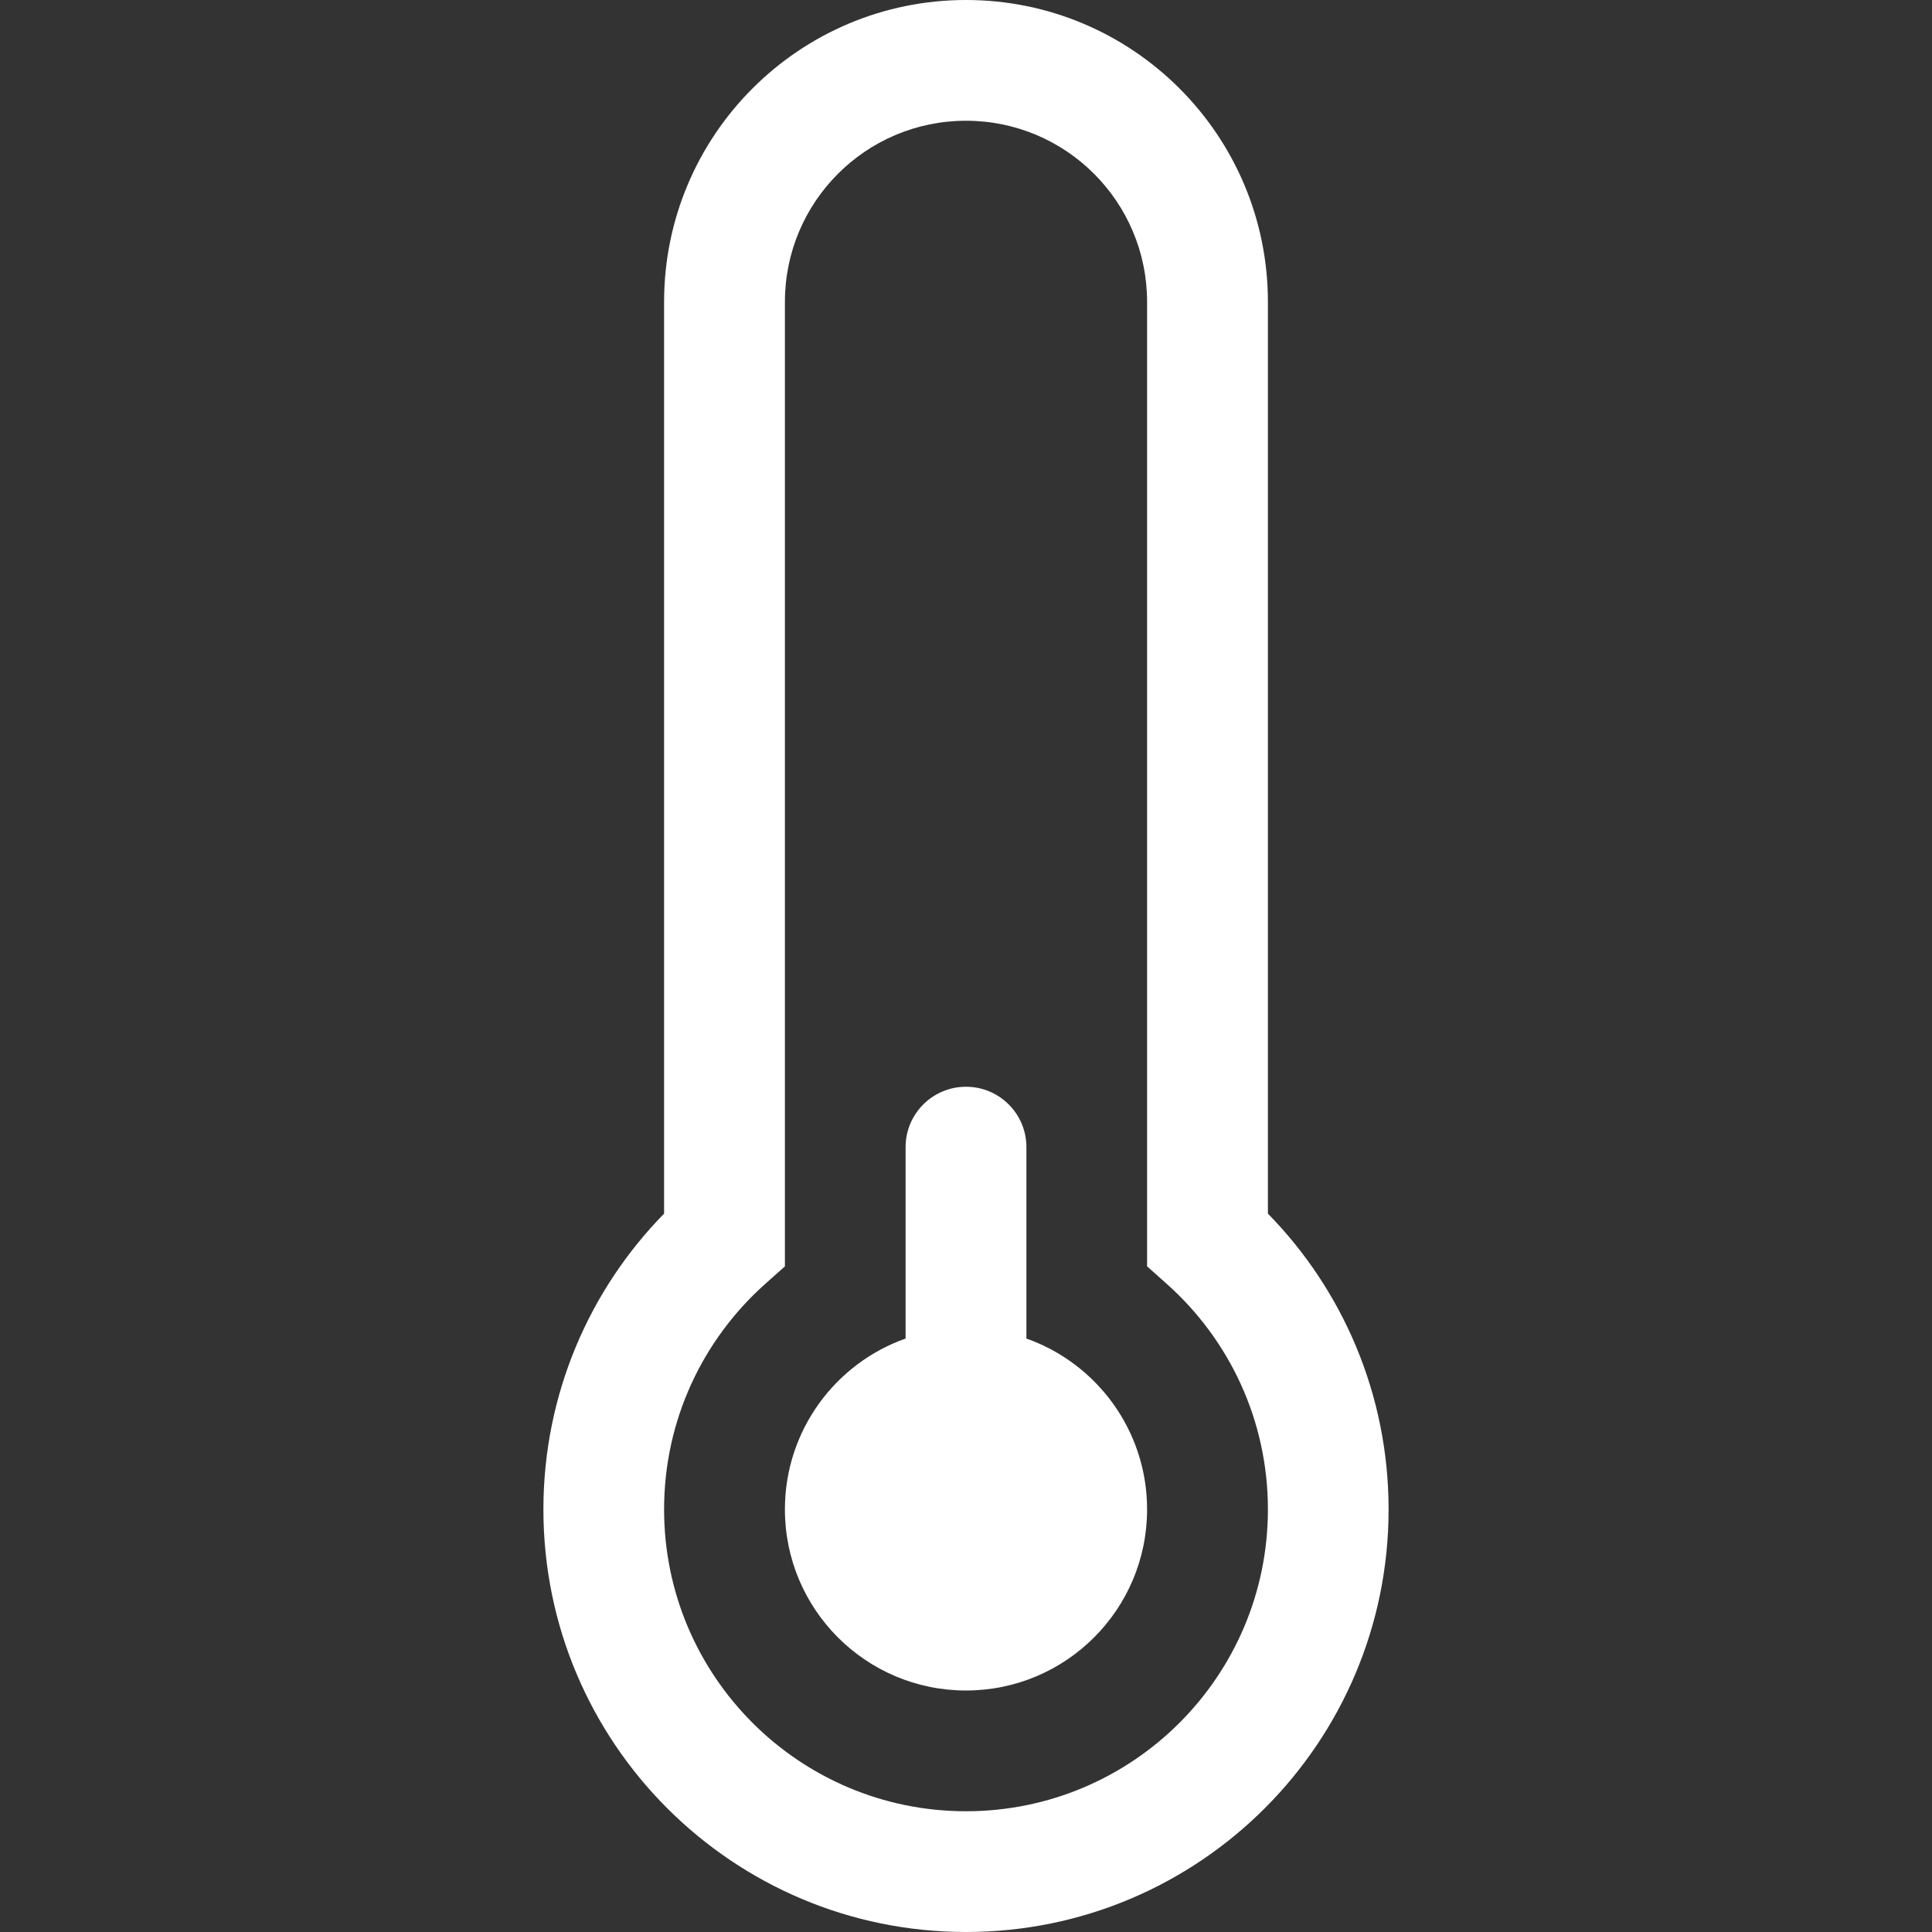 <?xml version="1.0" encoding="UTF-8"?> <svg xmlns="http://www.w3.org/2000/svg" width="30" height="30" viewBox="0 0 30 30" fill="none"><rect x="0" y="0" width="30" height="30" fill="#333333" stroke="none"/><path d="M17.812 23.438C17.812 24.991 16.553 26.25 15 26.25C13.447 26.25 12.188 24.991 12.188 23.438C12.188 22.213 12.97 21.171 14.062 20.785V17.812C14.062 17.295 14.482 16.875 15 16.875C15.518 16.875 15.938 17.295 15.938 17.812V20.785C17.03 21.171 17.812 22.213 17.812 23.438Z" fill="white"></path><path d="M10.312 4.688C10.312 2.099 12.411 0 15 0C17.589 0 19.688 2.099 19.688 4.688V18.845C20.846 20.027 21.562 21.649 21.562 23.438C21.562 27.062 18.624 30 15 30C11.376 30 8.438 27.062 8.438 23.438C8.438 21.649 9.154 20.027 10.312 18.845V4.688ZM15 1.875C13.447 1.875 12.188 3.134 12.188 4.688V19.664L11.875 19.943C10.915 20.803 10.312 22.049 10.312 23.438C10.312 26.026 12.411 28.125 15 28.125C17.589 28.125 19.688 26.026 19.688 23.438C19.688 22.049 19.085 20.803 18.125 19.943L17.812 19.664V4.688C17.812 3.134 16.553 1.875 15 1.875Z" fill="white"></path></svg> 